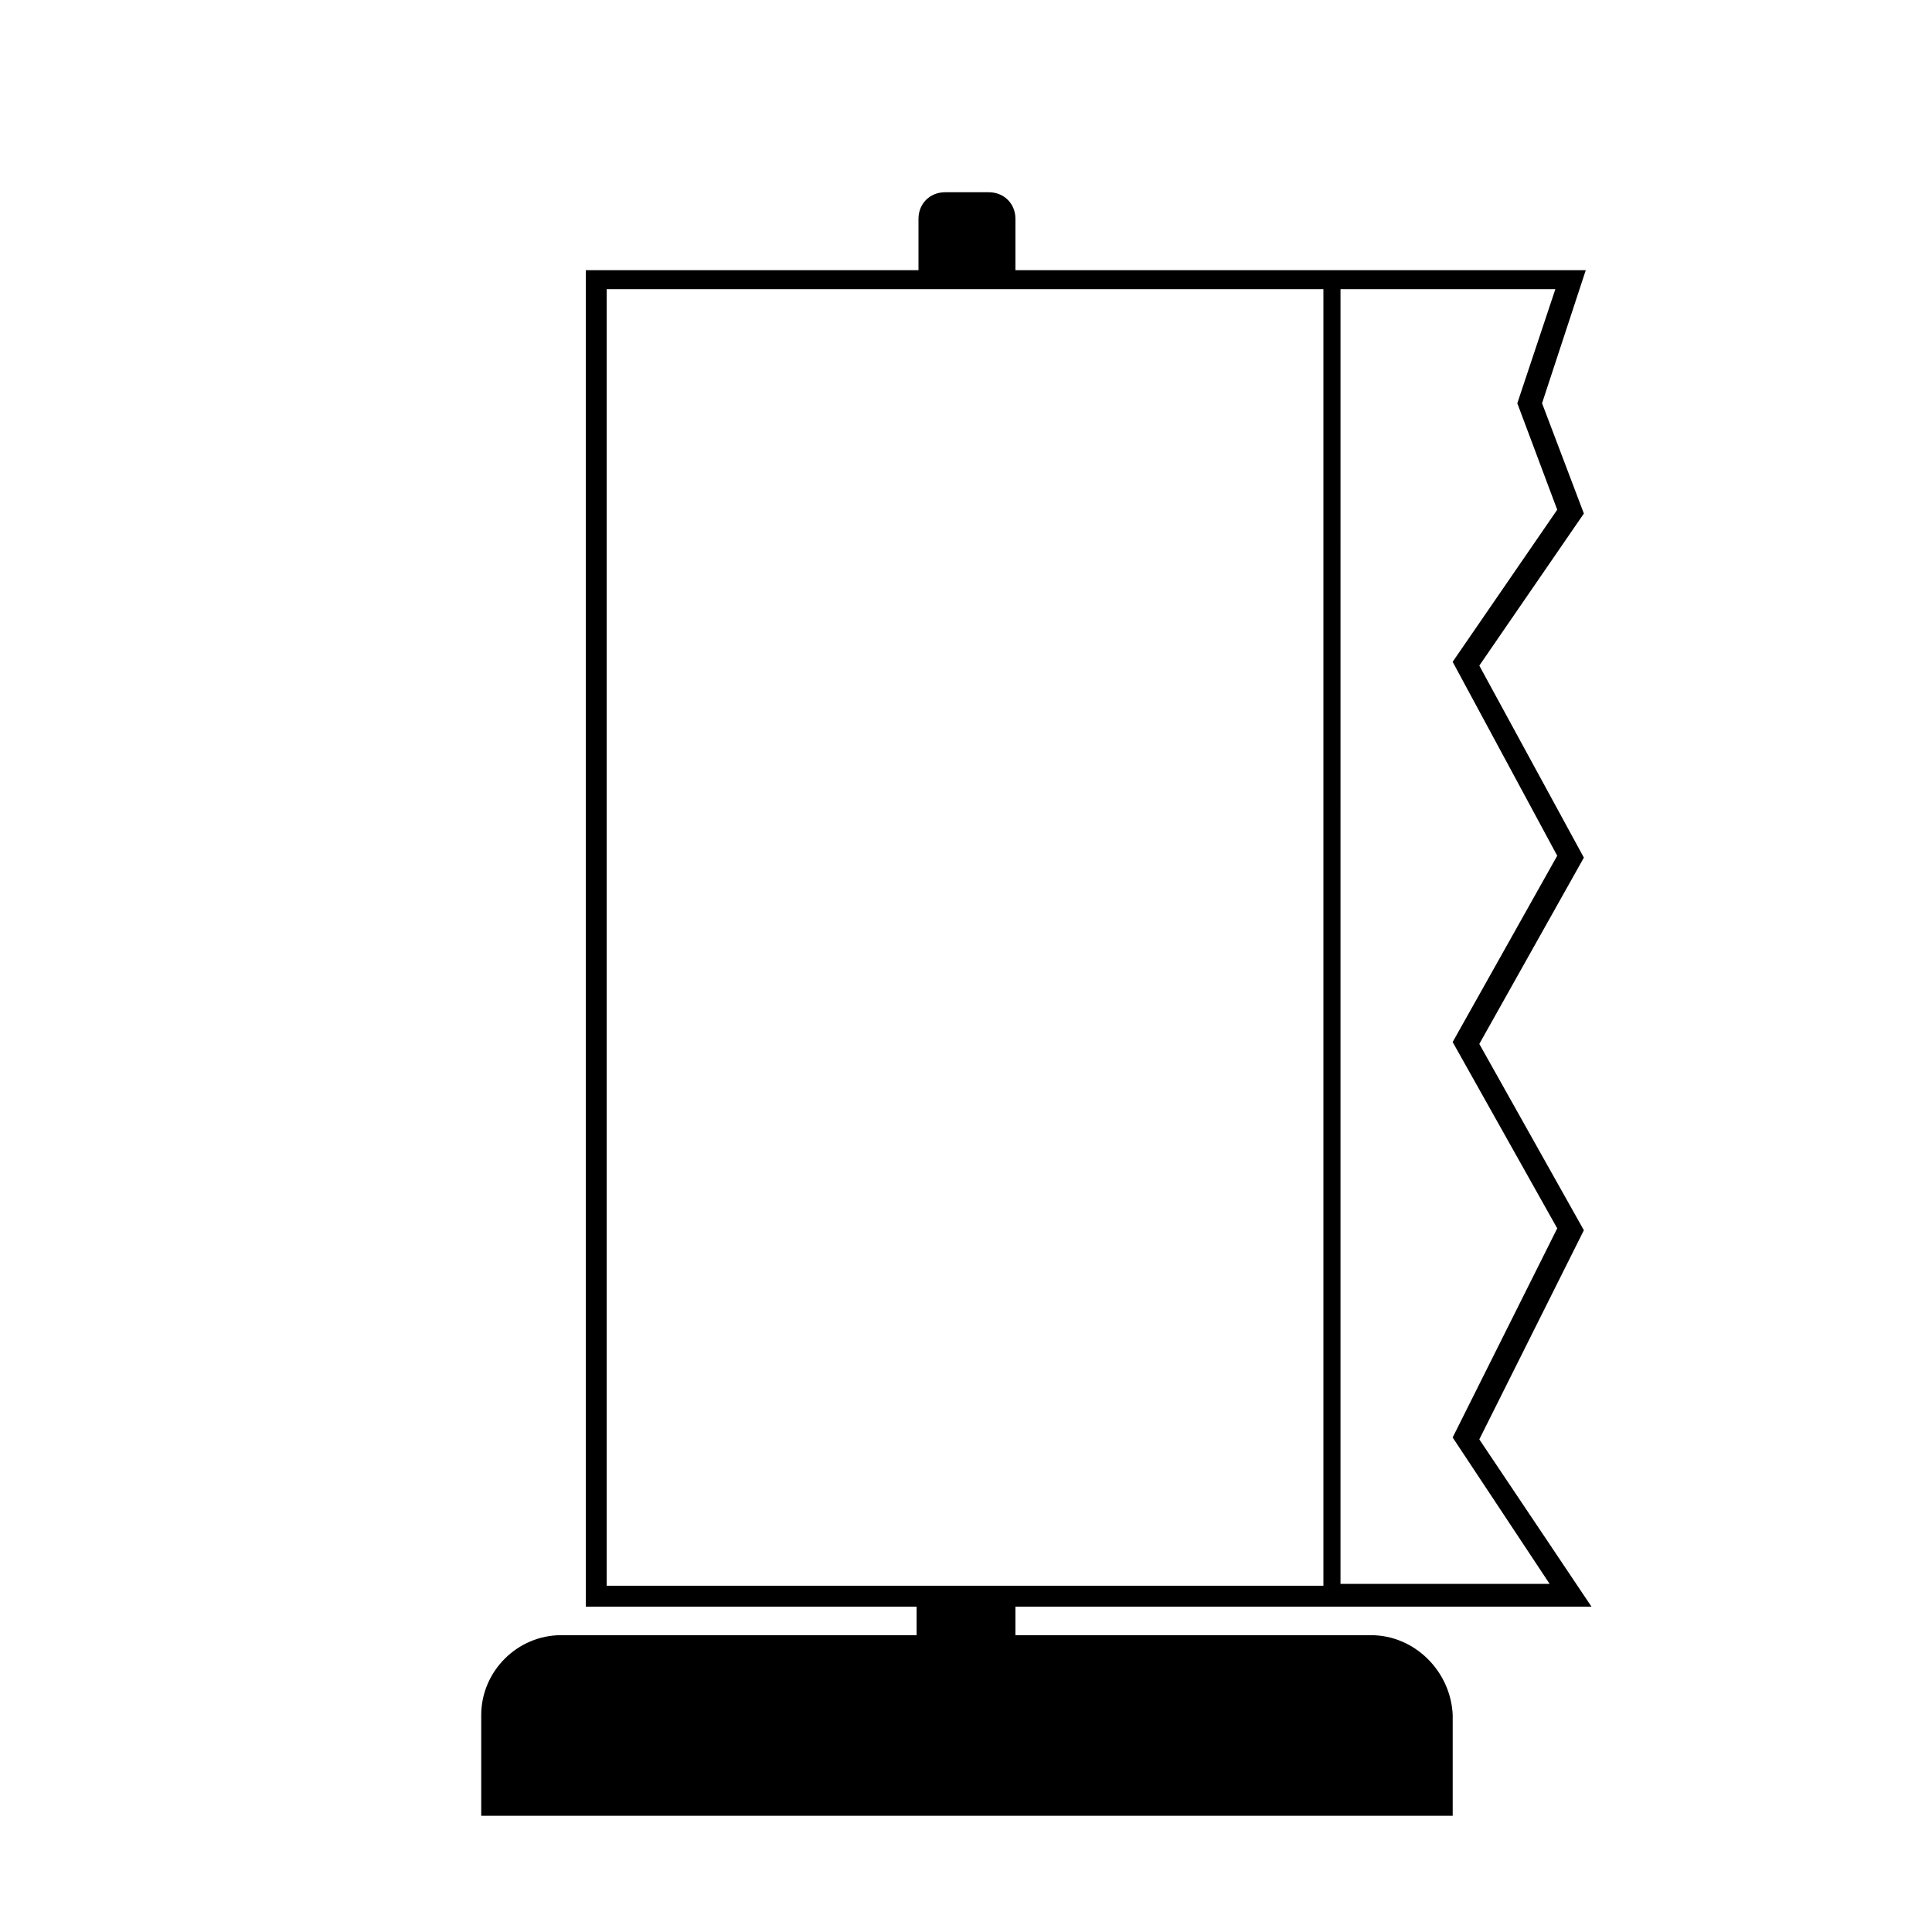 <?xml version="1.0" encoding="UTF-8"?>
<!-- Uploaded to: SVG Repo, www.svgrepo.com, Generator: SVG Repo Mixer Tools -->
<svg fill="#000000" width="800px" height="800px" version="1.1" viewBox="144 144 512 512" xmlns="http://www.w3.org/2000/svg">
 <g>
  <path d="m525.95 622.68h-251.9v-24.184c0-10.078 8.062-18.641 18.641-18.641h214.62c10.078 0 18.641 8.062 18.641 18.641z"/>
  <path d="m507.31 577.34h-94.211v-7.559h152.66l-29.727-44.336 27.711-55.418-27.711-49.375 27.711-49.375-27.711-50.883 27.711-40.305-11.082-29.223 11.586-35.266-64.488 0.004h-86.656v-13.602c0-4.031-3.023-7.055-7.055-7.055h-11.586c-4.031 0-7.055 3.023-7.055 7.055v13.602h-88.164v354.18h87.664v7.559l-94.215-0.004c-11.586 0-21.16 9.574-21.16 21.16v26.703h257.45v-26.703c-0.504-11.59-10.074-21.16-21.664-21.16zm-7.555-356.7h56.426l-10.078 30.23 10.578 28.215-27.711 40.305 27.711 51.387-27.711 49.375 27.711 49.375-27.711 55.418 25.695 38.793h-55.418l0.004-343.1zm-194.98 343.6v-343.6h189.94v343.6zm218.66 39.297h-246.87v-5.039c0-8.566 7.055-15.617 15.617-15.617h214.62c8.566 0 15.617 7.055 15.617 15.617l0.004 5.039z"/>
 </g>
</svg>